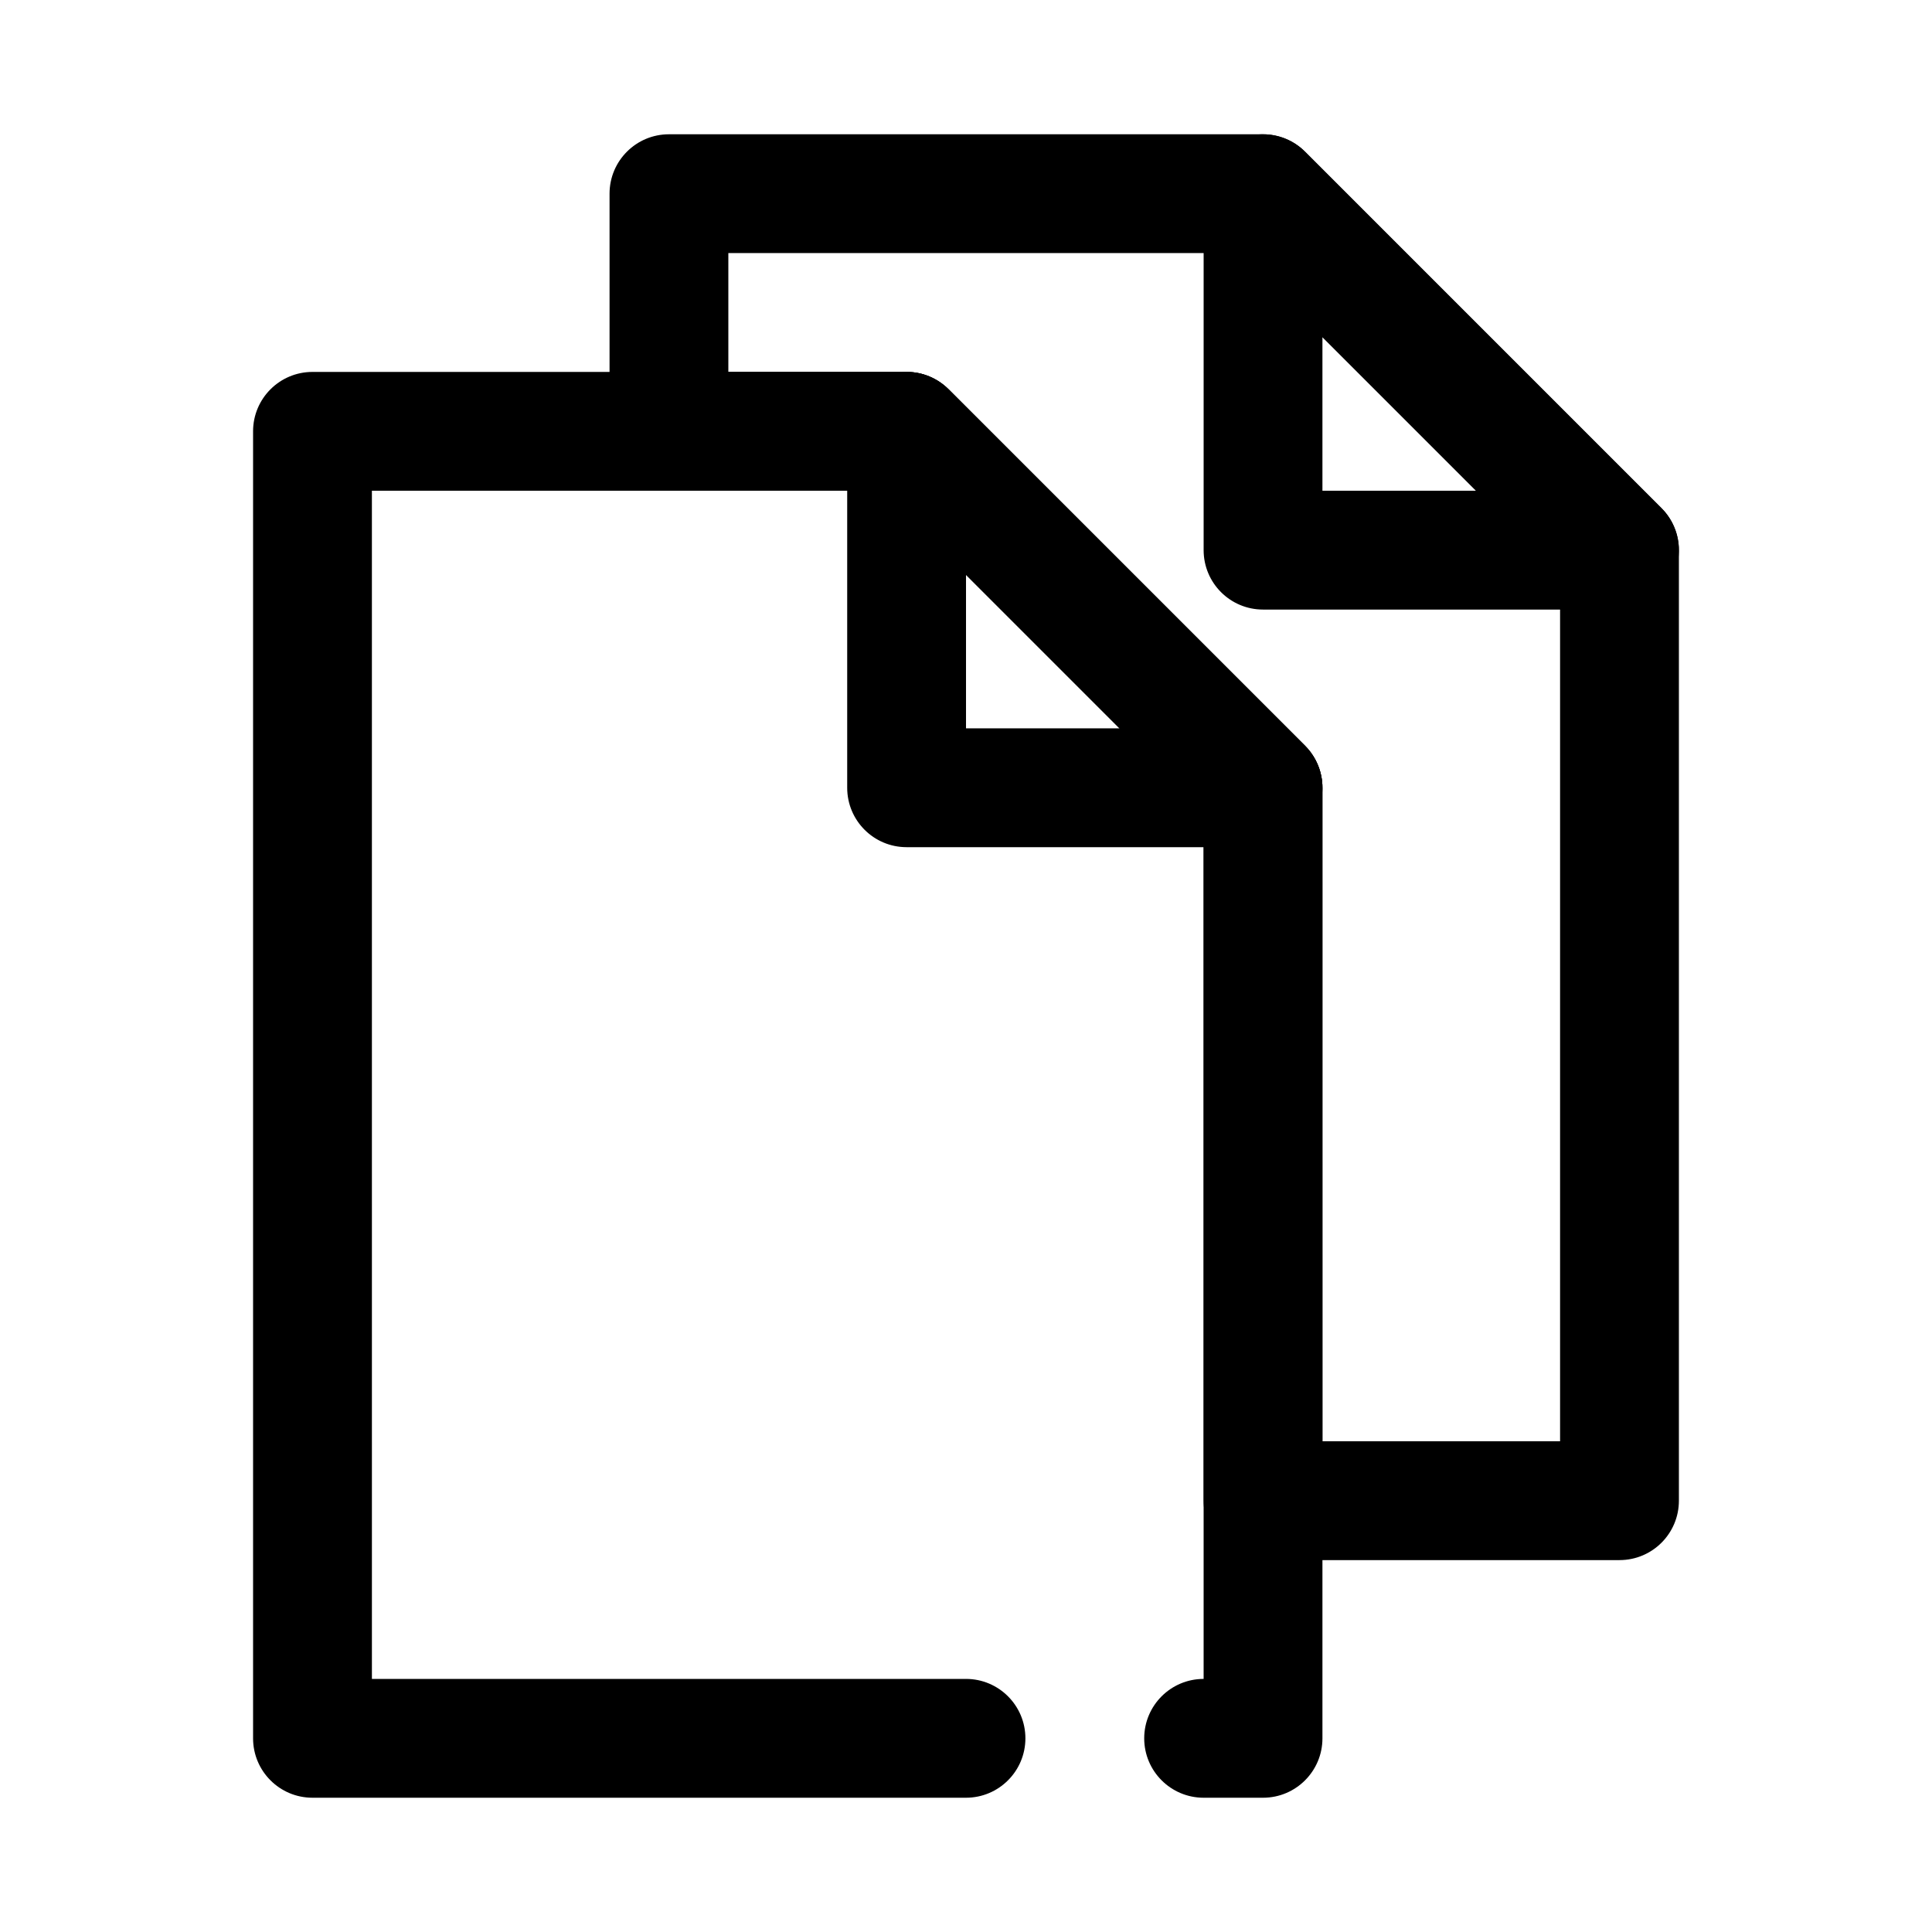 <?xml version="1.0" encoding="UTF-8"?>
<!-- Uploaded to: SVG Find, www.svgrepo.com, Generator: SVG Find Mixer Tools -->
<svg fill="#000000" width="800px" height="800px" version="1.1" viewBox="144 144 512 512" xmlns="http://www.w3.org/2000/svg">
 <g fill-rule="evenodd">
  <path d="m489.85 184.2c-4.504-4.504-11.273-5.848-17.156-3.418-5.887 2.441-9.719 8.18-9.719 14.547v94.465c0 8.699 7.043 15.746 15.742 15.746h94.465c6.367 0 12.105-3.836 14.547-9.723 2.434-5.879 1.086-12.652-3.418-17.152zm4.609 89.852h40.715l-40.715-40.715z"/>
  <path d="m242.56 588.93h157.44c8.691 0 15.742 7.055 15.742 15.746s-7.051 15.742-15.742 15.742h-173.19c-8.695 0-15.742-7.047-15.742-15.742v-346.37c0-8.695 7.047-15.742 15.742-15.742h157.44c4.176 0 8.18 1.656 11.137 4.613l94.465 94.461c2.945 2.953 4.609 6.961 4.609 11.129v251.91c0 8.695-7.047 15.742-15.746 15.742h-15.742c-8.691 0-15.746-7.051-15.746-15.742s7.055-15.746 15.746-15.746v-229.64l-85.246-85.242h-135.17z"/>
  <path d="m377.74 274.05h-56.461c-8.699 0-15.742-7.047-15.742-15.746v-62.977c0-8.695 7.043-15.742 15.742-15.742h157.44c4.172 0 8.18 1.66 11.133 4.613l94.461 94.465c2.953 2.949 4.613 6.957 4.613 11.129v251.91c0 8.699-7.043 15.742-15.742 15.742h-94.465c-8.699 0-15.742-7.043-15.742-15.742v-182.41zm116.72 251.9h62.977v-229.64l-85.238-85.238h-135.18v31.488h47.23c4.172 0 8.18 1.66 11.133 4.613l94.465 94.465c2.949 2.949 4.609 6.957 4.609 11.129z"/>
  <path d="m395.39 247.17c-4.504-4.504-11.273-5.852-17.156-3.418-5.887 2.441-9.719 8.18-9.719 14.547v94.465c0 8.699 7.043 15.746 15.742 15.746h94.465c6.367 0 12.105-3.836 14.547-9.723 2.434-5.883 1.086-12.652-3.414-17.152zm4.613 89.852h40.711l-40.711-40.715z"/>
 </g>
</svg>